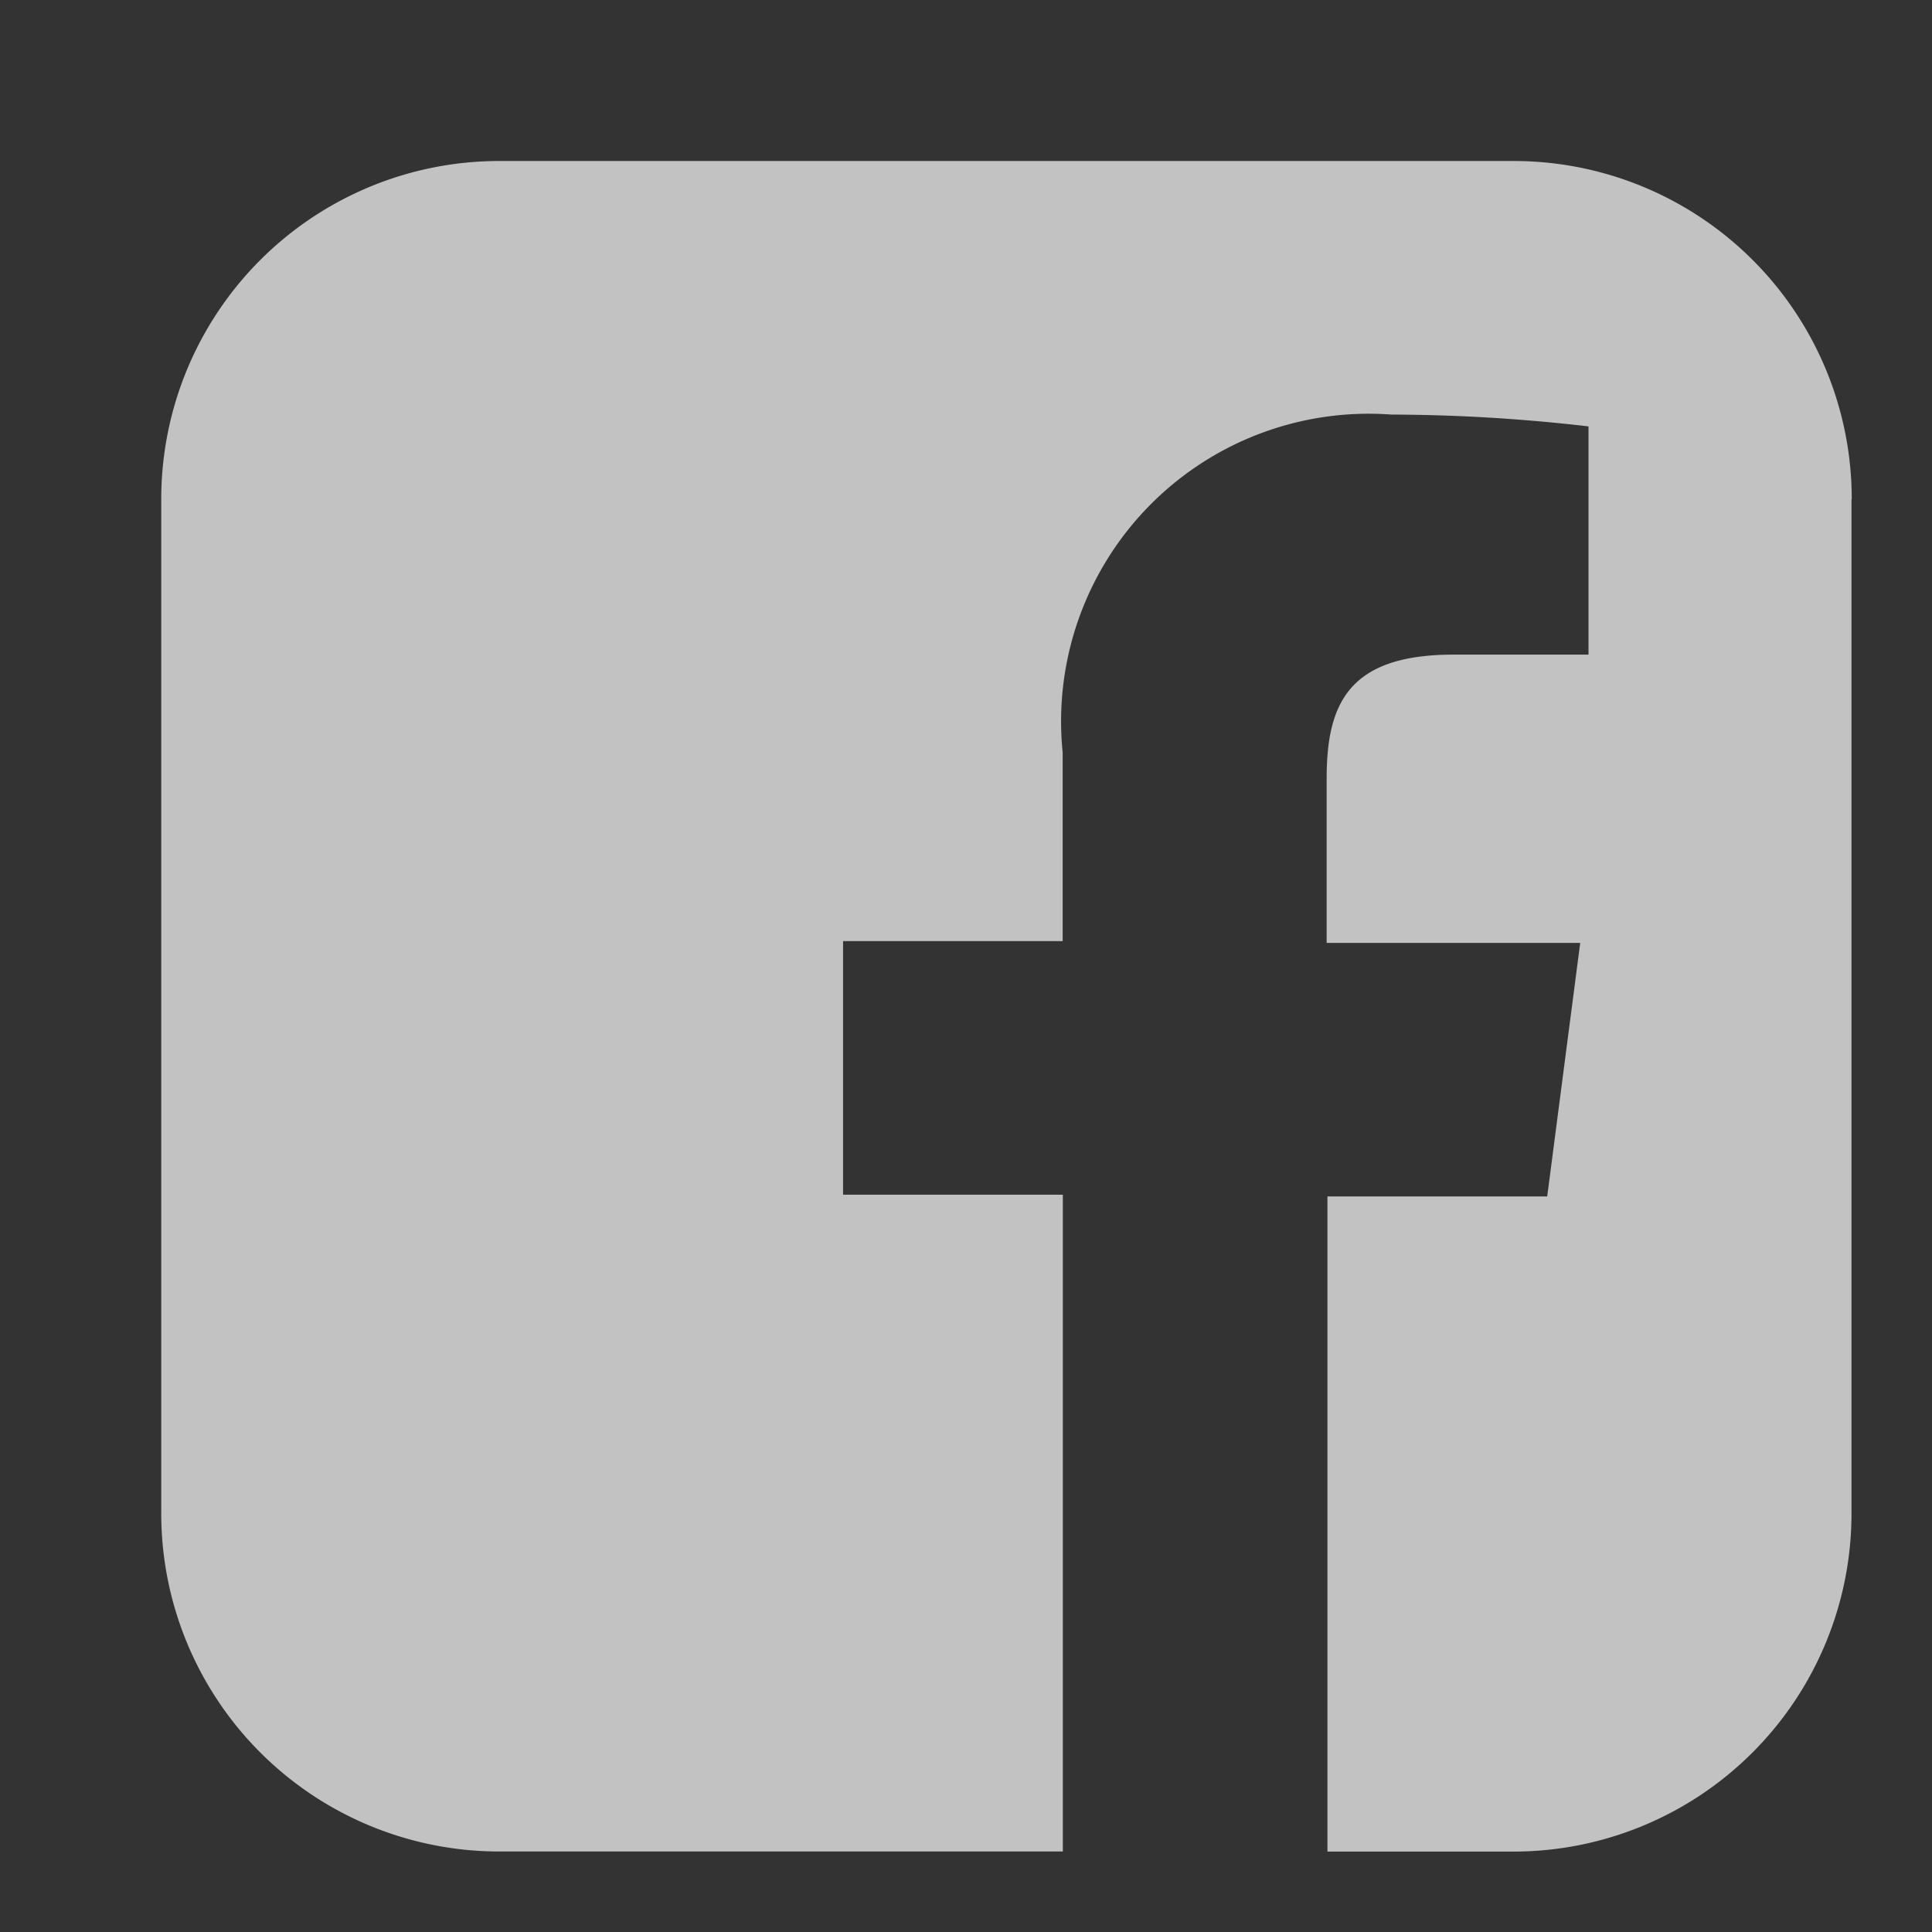 <svg xmlns="http://www.w3.org/2000/svg" width="24" height="24" viewBox="0 0 24 24"><rect x="0" y="0" width="24" height="24" fill="#333333" stroke="none"/><defs><style>.a{fill:none;}.b{fill:#fff;opacity:0.7;}</style></defs><rect class="a" width="24" height="24"/><path class="b" d="M23.667,6.867v12.6a4.2,4.2,0,0,1-4.2,4.2h-2.31V15.529h2.73l.41-3.15h-3.15V10.342c0-.924.262-1.544,1.575-1.544H20.4V5.963a21.522,21.522,0,0,0-2.447-.147,3.822,3.822,0,0,0-4.085,4.2v2.341H11.14v3.15h2.73v8.159h-7a4.2,4.2,0,0,1-4.2-4.2V6.866a4.2,4.2,0,0,1,4.2-4.2h12.6a4.2,4.2,0,0,1,4.2,4.2Z" transform="translate(-0.667 -0.666)"/></svg>